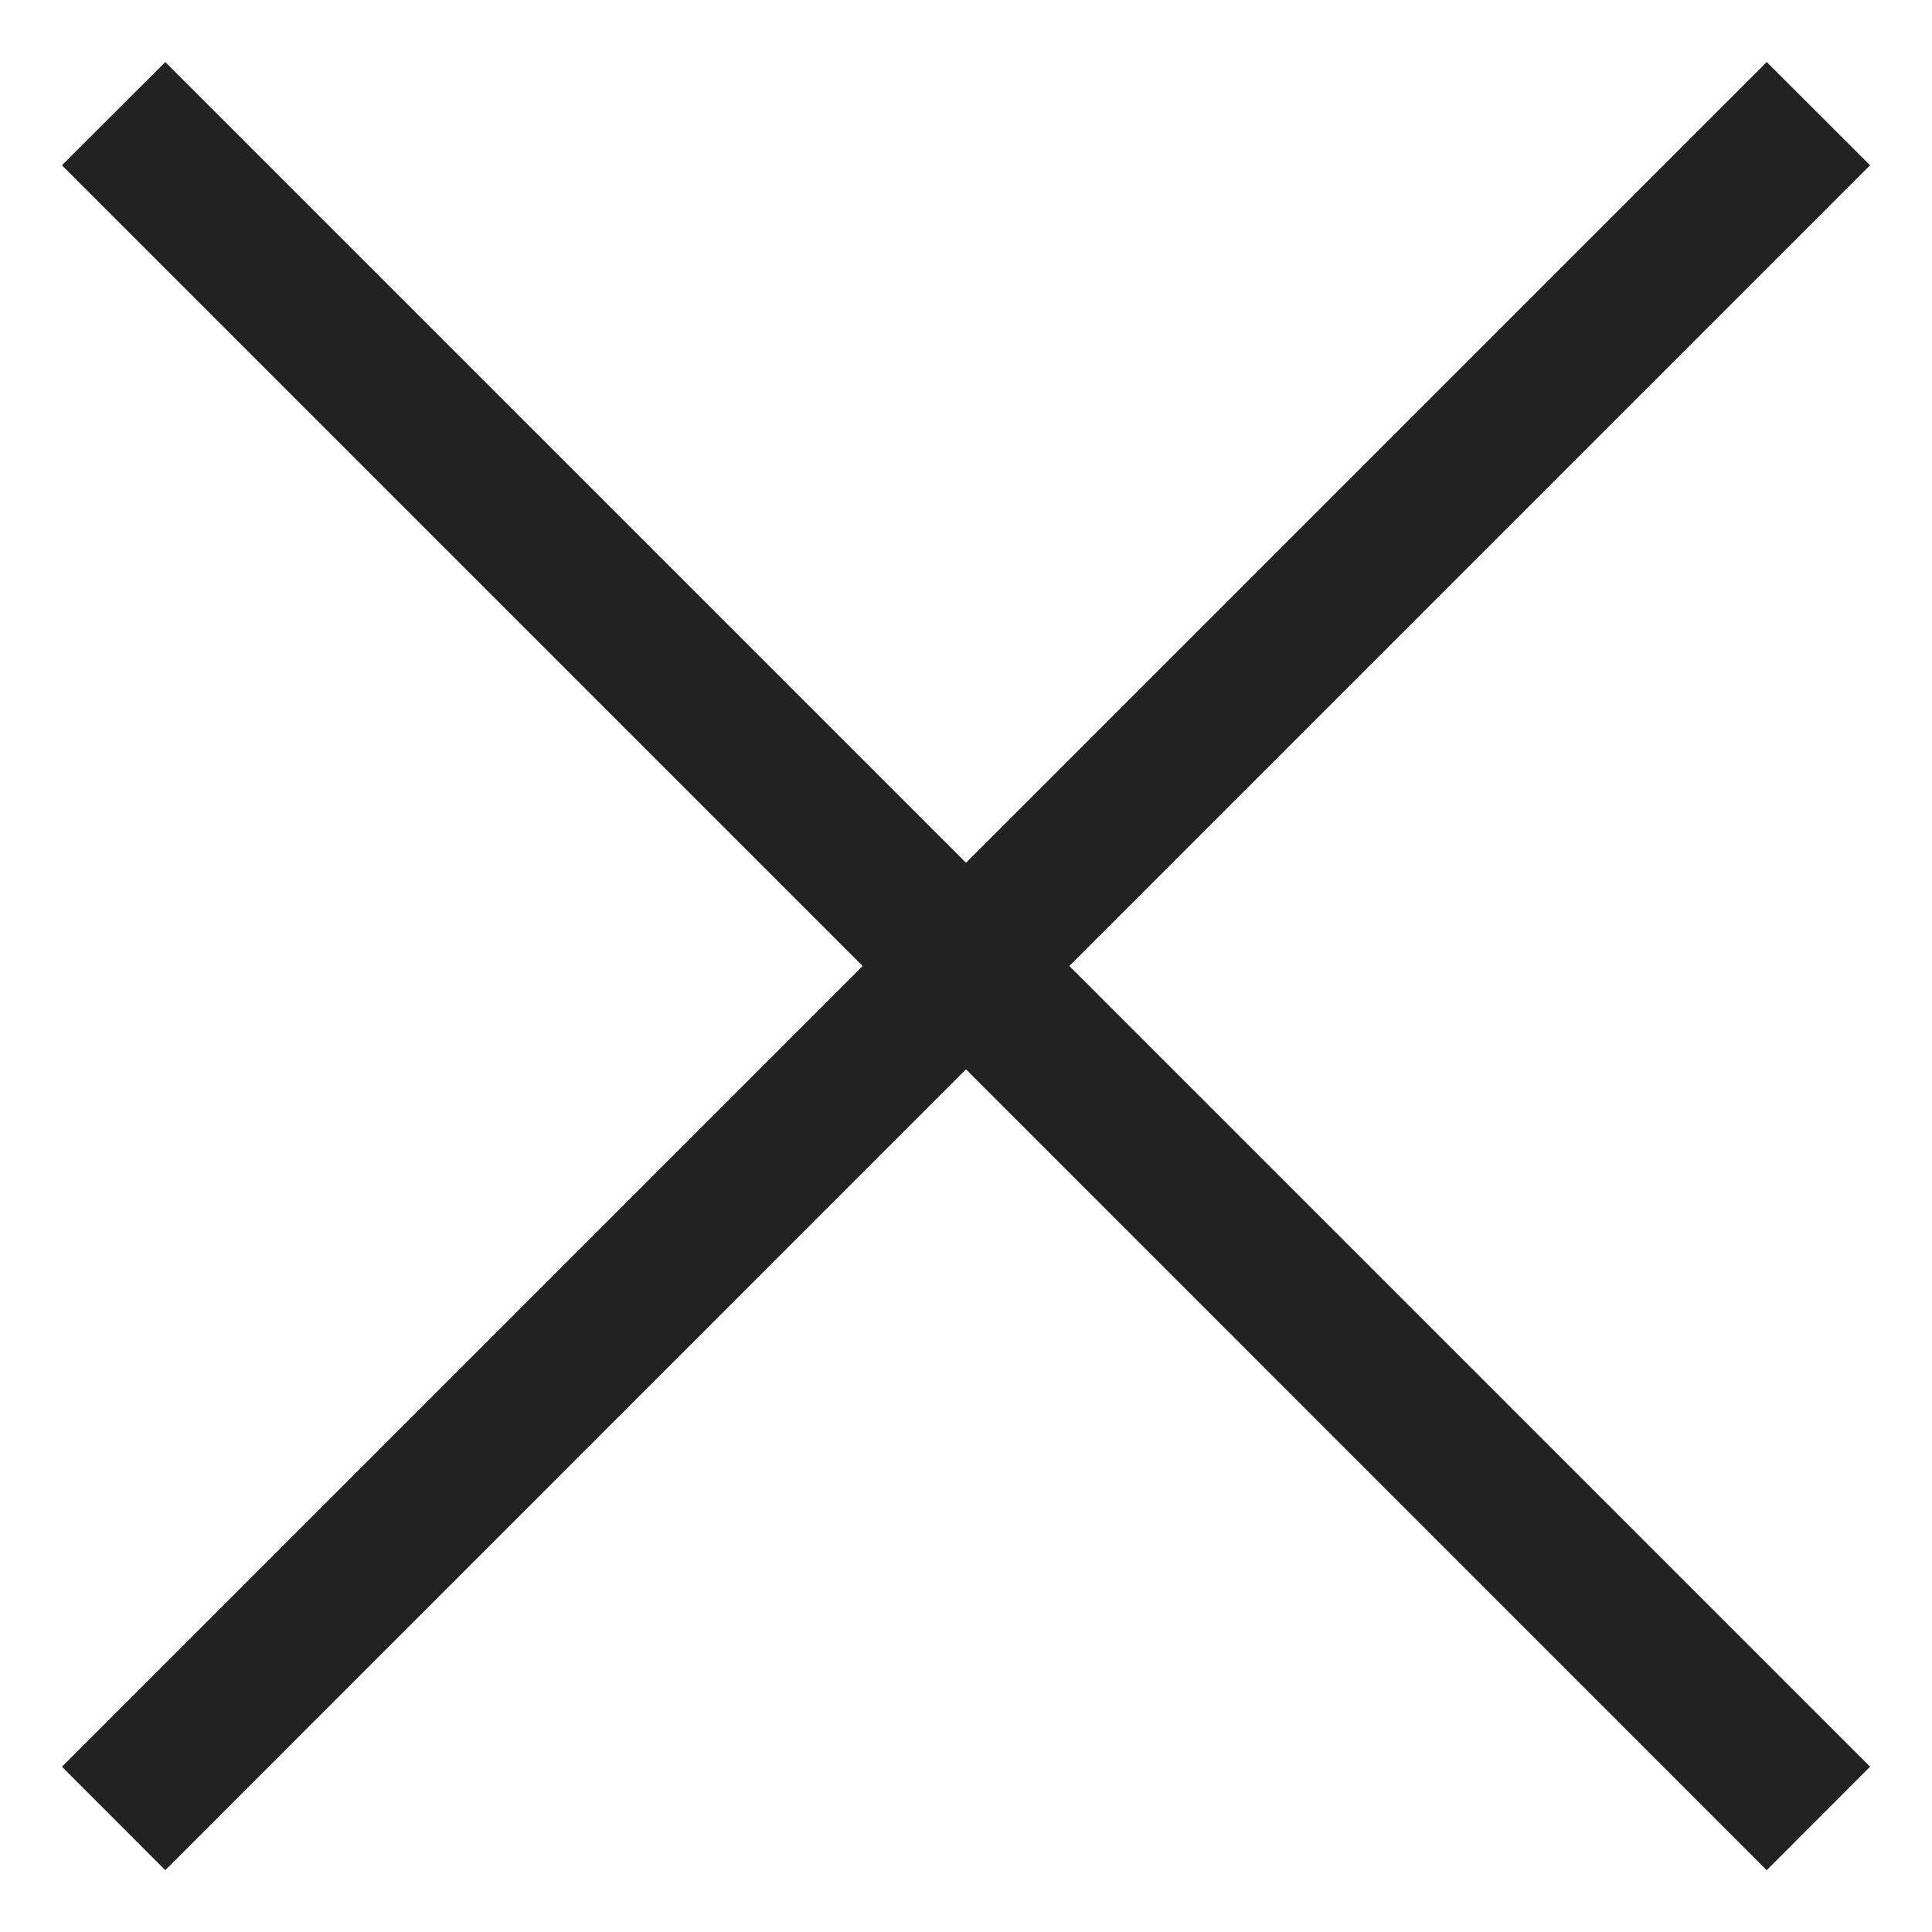 <svg width="18" height="18" viewBox="0 0 18 18" fill="none" xmlns="http://www.w3.org/2000/svg">
<path d="M17.423 1.54L16.46 0.578L9 8.038L1.54 0.578L0.577 1.54L8.037 9L0.577 16.46L1.54 17.424L9 9.963L16.46 17.424L17.423 16.46L9.963 9L17.423 1.54Z" fill="#222222"/>
</svg>
